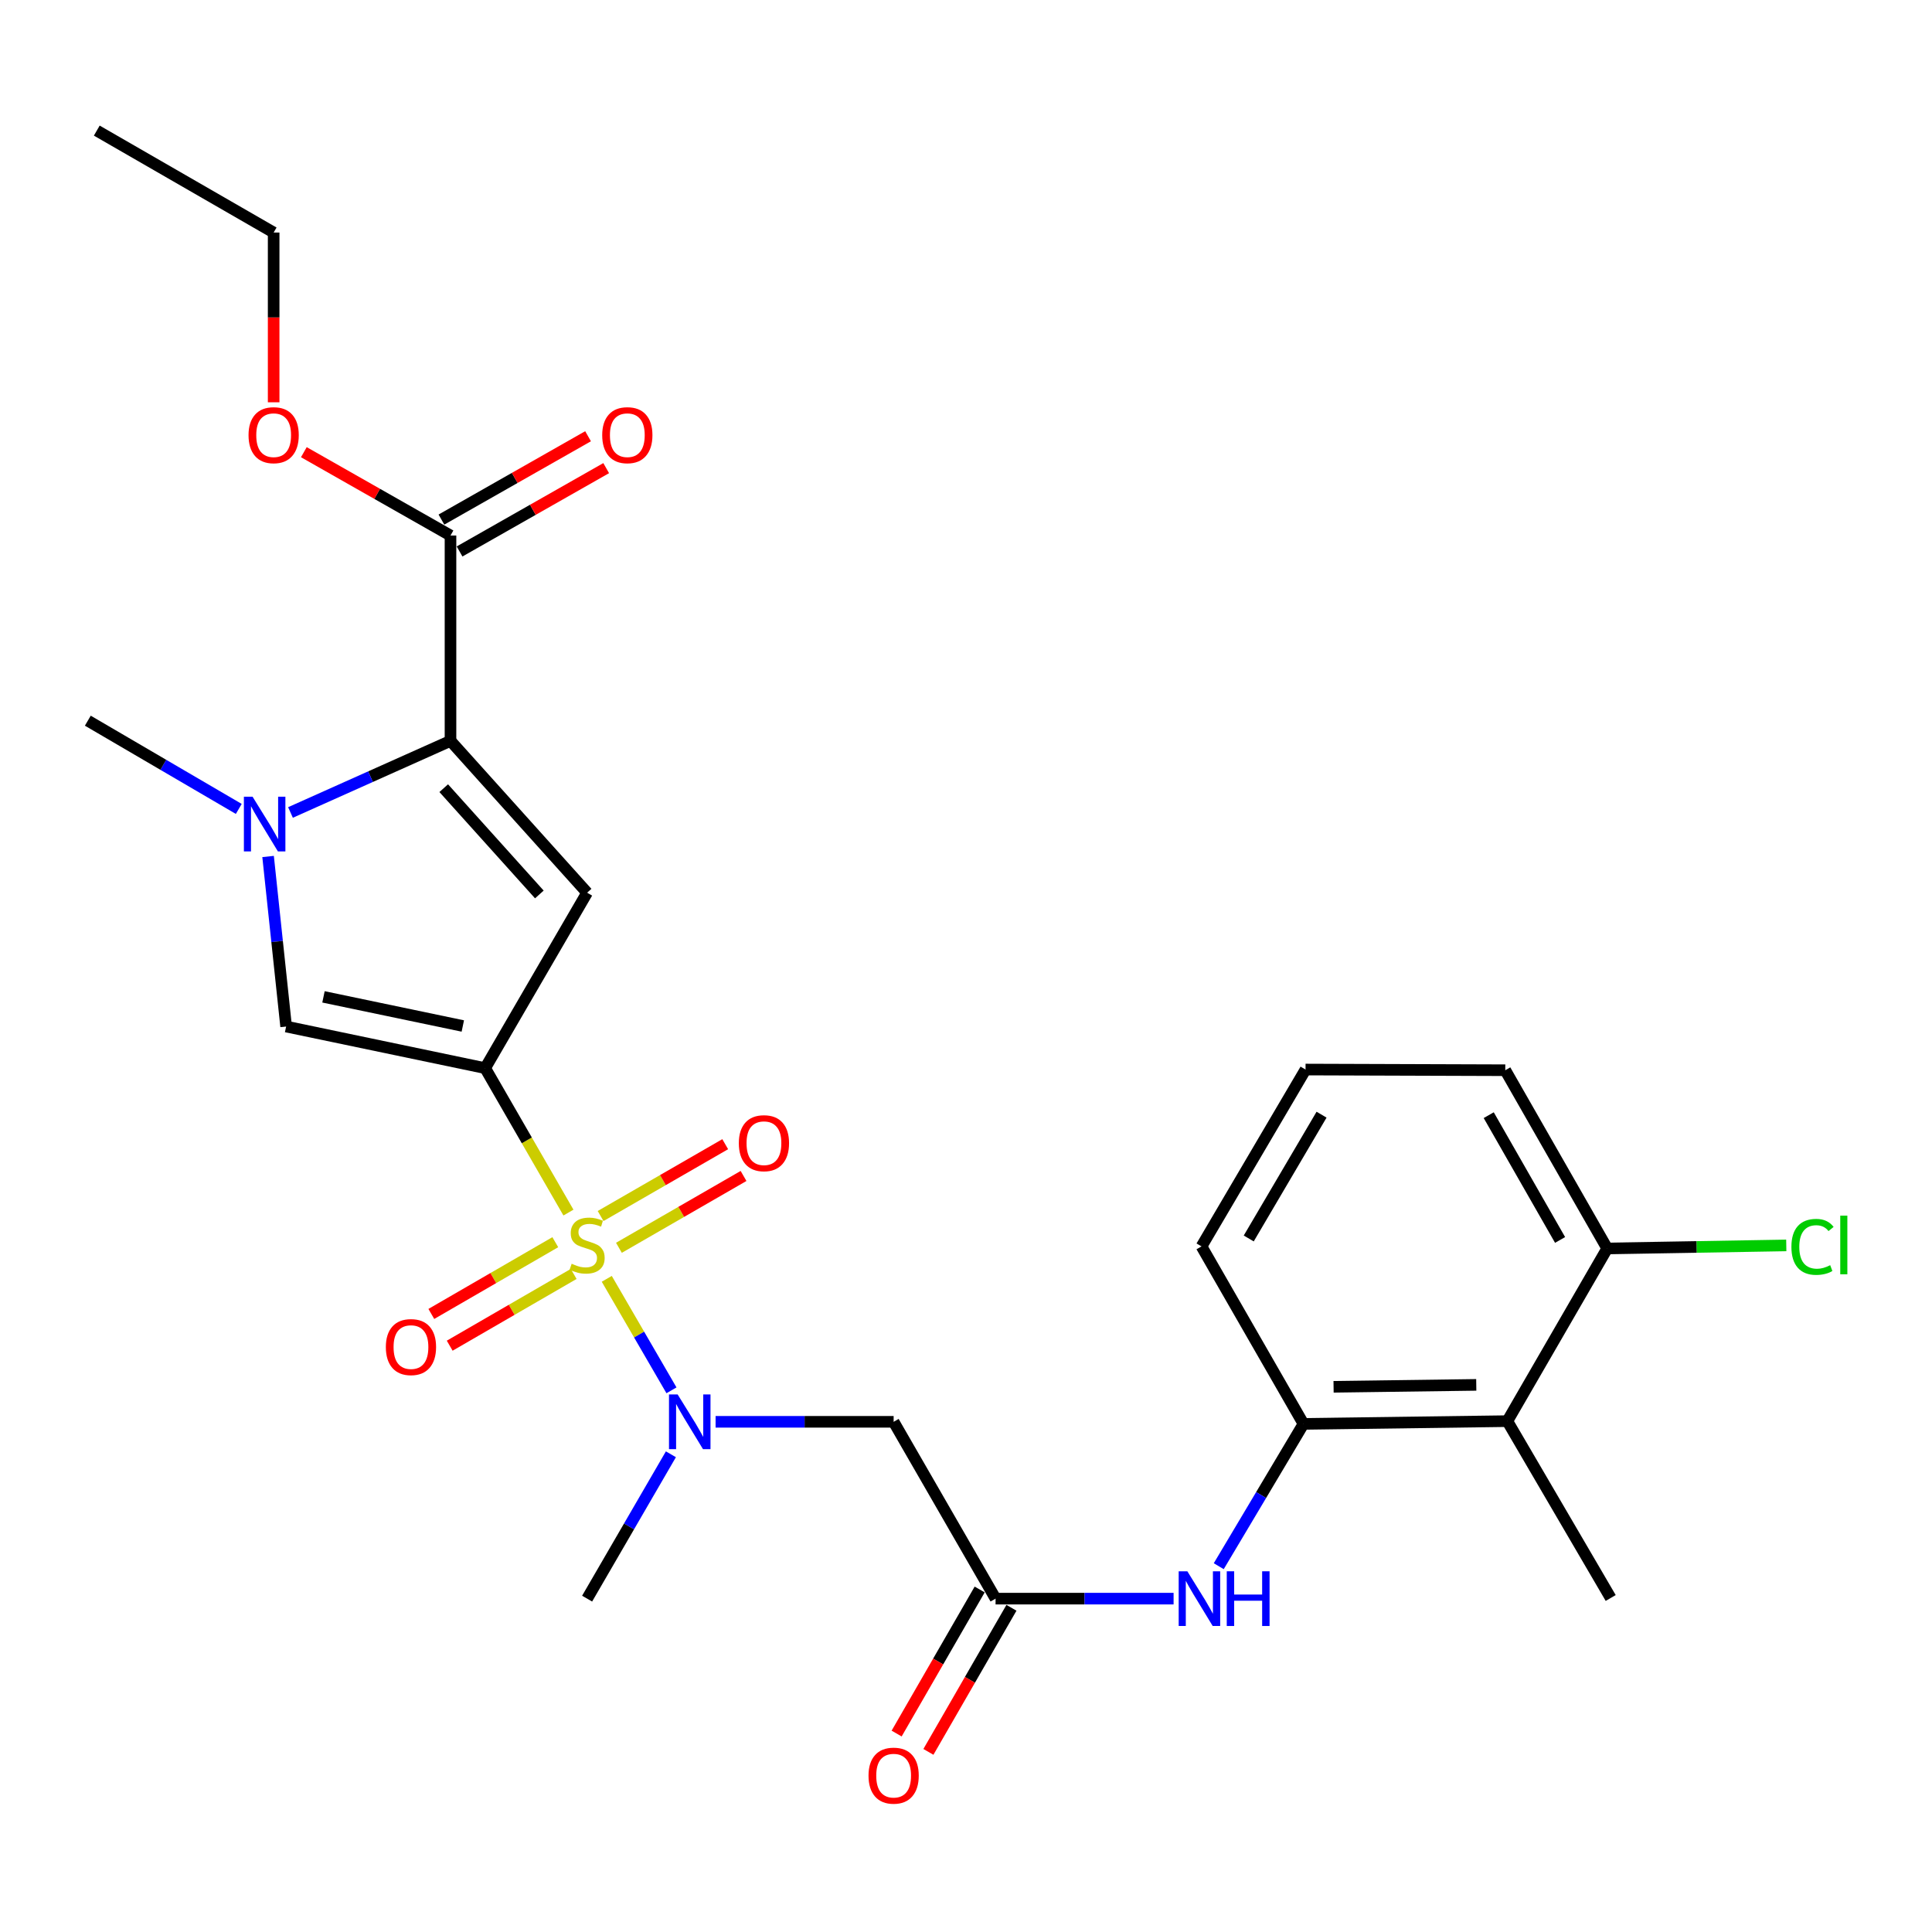 <?xml version='1.0' encoding='iso-8859-1'?>
<svg version='1.1' baseProfile='full'
              xmlns='http://www.w3.org/2000/svg'
                      xmlns:rdkit='http://www.rdkit.org/xml'
                      xmlns:xlink='http://www.w3.org/1999/xlink'
                  xml:space='preserve'
width='1000px' height='1000px' viewBox='0 0 1000 1000'>
<!-- END OF HEADER -->
<rect style='opacity:1.0;fill:#FFFFFF;stroke:none' width='1000' height='1000' x='0' y='0'> </rect>
<path class='bond-0' d='M 294.226,627.632 L 272.673,590.25' style='fill:none;fill-rule:evenodd;stroke:#CCCC00;stroke-width:6px;stroke-linecap:butt;stroke-linejoin:miter;stroke-opacity:1' />
<path class='bond-0' d='M 272.673,590.25 L 251.119,552.868' style='fill:none;fill-rule:evenodd;stroke:#000000;stroke-width:6px;stroke-linecap:butt;stroke-linejoin:miter;stroke-opacity:1' />
<path class='bond-5' d='M 314.061,661.919 L 330.806,690.774' style='fill:none;fill-rule:evenodd;stroke:#CCCC00;stroke-width:6px;stroke-linecap:butt;stroke-linejoin:miter;stroke-opacity:1' />
<path class='bond-5' d='M 330.806,690.774 L 347.551,719.629' style='fill:none;fill-rule:evenodd;stroke:#0000FF;stroke-width:6px;stroke-linecap:butt;stroke-linejoin:miter;stroke-opacity:1' />
<path class='bond-12' d='M 287.421,642.956 L 255.338,661.526' style='fill:none;fill-rule:evenodd;stroke:#CCCC00;stroke-width:6px;stroke-linecap:butt;stroke-linejoin:miter;stroke-opacity:1' />
<path class='bond-12' d='M 255.338,661.526 L 223.254,680.095' style='fill:none;fill-rule:evenodd;stroke:#FF0000;stroke-width:6px;stroke-linecap:butt;stroke-linejoin:miter;stroke-opacity:1' />
<path class='bond-12' d='M 296.932,659.389 L 264.848,677.958' style='fill:none;fill-rule:evenodd;stroke:#CCCC00;stroke-width:6px;stroke-linecap:butt;stroke-linejoin:miter;stroke-opacity:1' />
<path class='bond-12' d='M 264.848,677.958 L 232.765,696.528' style='fill:none;fill-rule:evenodd;stroke:#FF0000;stroke-width:6px;stroke-linecap:butt;stroke-linejoin:miter;stroke-opacity:1' />
<path class='bond-13' d='M 320.353,645.86 L 352.603,627.269' style='fill:none;fill-rule:evenodd;stroke:#CCCC00;stroke-width:6px;stroke-linecap:butt;stroke-linejoin:miter;stroke-opacity:1' />
<path class='bond-13' d='M 352.603,627.269 L 384.854,608.678' style='fill:none;fill-rule:evenodd;stroke:#FF0000;stroke-width:6px;stroke-linecap:butt;stroke-linejoin:miter;stroke-opacity:1' />
<path class='bond-13' d='M 310.87,629.411 L 343.121,610.82' style='fill:none;fill-rule:evenodd;stroke:#CCCC00;stroke-width:6px;stroke-linecap:butt;stroke-linejoin:miter;stroke-opacity:1' />
<path class='bond-13' d='M 343.121,610.82 L 375.371,592.229' style='fill:none;fill-rule:evenodd;stroke:#FF0000;stroke-width:6px;stroke-linecap:butt;stroke-linejoin:miter;stroke-opacity:1' />
<path class='bond-1' d='M 251.119,552.868 L 303.89,462.061' style='fill:none;fill-rule:evenodd;stroke:#000000;stroke-width:6px;stroke-linecap:butt;stroke-linejoin:miter;stroke-opacity:1' />
<path class='bond-4' d='M 251.119,552.868 L 148.097,531.329' style='fill:none;fill-rule:evenodd;stroke:#000000;stroke-width:6px;stroke-linecap:butt;stroke-linejoin:miter;stroke-opacity:1' />
<path class='bond-4' d='M 239.551,531.053 L 167.436,515.975' style='fill:none;fill-rule:evenodd;stroke:#000000;stroke-width:6px;stroke-linecap:butt;stroke-linejoin:miter;stroke-opacity:1' />
<path class='bond-2' d='M 303.89,462.061 L 233.177,383.468' style='fill:none;fill-rule:evenodd;stroke:#000000;stroke-width:6px;stroke-linecap:butt;stroke-linejoin:miter;stroke-opacity:1' />
<path class='bond-2' d='M 279.169,462.971 L 229.67,407.956' style='fill:none;fill-rule:evenodd;stroke:#000000;stroke-width:6px;stroke-linecap:butt;stroke-linejoin:miter;stroke-opacity:1' />
<path class='bond-8' d='M 233.177,383.468 L 233.177,277.186' style='fill:none;fill-rule:evenodd;stroke:#000000;stroke-width:6px;stroke-linecap:butt;stroke-linejoin:miter;stroke-opacity:1' />
<path class='bond-27' d='M 233.177,383.468 L 191.766,402.003' style='fill:none;fill-rule:evenodd;stroke:#000000;stroke-width:6px;stroke-linecap:butt;stroke-linejoin:miter;stroke-opacity:1' />
<path class='bond-27' d='M 191.766,402.003 L 150.354,420.538' style='fill:none;fill-rule:evenodd;stroke:#0000FF;stroke-width:6px;stroke-linecap:butt;stroke-linejoin:miter;stroke-opacity:1' />
<path class='bond-3' d='M 138.761,443.319 L 143.429,487.324' style='fill:none;fill-rule:evenodd;stroke:#0000FF;stroke-width:6px;stroke-linecap:butt;stroke-linejoin:miter;stroke-opacity:1' />
<path class='bond-3' d='M 143.429,487.324 L 148.097,531.329' style='fill:none;fill-rule:evenodd;stroke:#000000;stroke-width:6px;stroke-linecap:butt;stroke-linejoin:miter;stroke-opacity:1' />
<path class='bond-18' d='M 123.589,418.697 L 84.522,395.861' style='fill:none;fill-rule:evenodd;stroke:#0000FF;stroke-width:6px;stroke-linecap:butt;stroke-linejoin:miter;stroke-opacity:1' />
<path class='bond-18' d='M 84.522,395.861 L 45.455,373.025' style='fill:none;fill-rule:evenodd;stroke:#000000;stroke-width:6px;stroke-linecap:butt;stroke-linejoin:miter;stroke-opacity:1' />
<path class='bond-6' d='M 370.388,735.928 L 416.465,735.928' style='fill:none;fill-rule:evenodd;stroke:#0000FF;stroke-width:6px;stroke-linecap:butt;stroke-linejoin:miter;stroke-opacity:1' />
<path class='bond-6' d='M 416.465,735.928 L 462.543,735.928' style='fill:none;fill-rule:evenodd;stroke:#000000;stroke-width:6px;stroke-linecap:butt;stroke-linejoin:miter;stroke-opacity:1' />
<path class='bond-20' d='M 347.256,752.734 L 325.573,790.093' style='fill:none;fill-rule:evenodd;stroke:#0000FF;stroke-width:6px;stroke-linecap:butt;stroke-linejoin:miter;stroke-opacity:1' />
<path class='bond-20' d='M 325.573,790.093 L 303.89,827.453' style='fill:none;fill-rule:evenodd;stroke:#000000;stroke-width:6px;stroke-linecap:butt;stroke-linejoin:miter;stroke-opacity:1' />
<path class='bond-7' d='M 462.543,735.928 L 515.304,827.453' style='fill:none;fill-rule:evenodd;stroke:#000000;stroke-width:6px;stroke-linecap:butt;stroke-linejoin:miter;stroke-opacity:1' />
<path class='bond-11' d='M 515.304,827.453 L 561.375,827.453' style='fill:none;fill-rule:evenodd;stroke:#000000;stroke-width:6px;stroke-linecap:butt;stroke-linejoin:miter;stroke-opacity:1' />
<path class='bond-11' d='M 561.375,827.453 L 607.447,827.453' style='fill:none;fill-rule:evenodd;stroke:#0000FF;stroke-width:6px;stroke-linecap:butt;stroke-linejoin:miter;stroke-opacity:1' />
<path class='bond-16' d='M 507.079,822.712 L 485.587,859.999' style='fill:none;fill-rule:evenodd;stroke:#000000;stroke-width:6px;stroke-linecap:butt;stroke-linejoin:miter;stroke-opacity:1' />
<path class='bond-16' d='M 485.587,859.999 L 464.094,897.286' style='fill:none;fill-rule:evenodd;stroke:#FF0000;stroke-width:6px;stroke-linecap:butt;stroke-linejoin:miter;stroke-opacity:1' />
<path class='bond-16' d='M 523.528,832.194 L 502.036,869.481' style='fill:none;fill-rule:evenodd;stroke:#000000;stroke-width:6px;stroke-linecap:butt;stroke-linejoin:miter;stroke-opacity:1' />
<path class='bond-16' d='M 502.036,869.481 L 480.544,906.768' style='fill:none;fill-rule:evenodd;stroke:#FF0000;stroke-width:6px;stroke-linecap:butt;stroke-linejoin:miter;stroke-opacity:1' />
<path class='bond-15' d='M 237.868,285.439 L 275.814,263.871' style='fill:none;fill-rule:evenodd;stroke:#000000;stroke-width:6px;stroke-linecap:butt;stroke-linejoin:miter;stroke-opacity:1' />
<path class='bond-15' d='M 275.814,263.871 L 313.761,242.302' style='fill:none;fill-rule:evenodd;stroke:#FF0000;stroke-width:6px;stroke-linecap:butt;stroke-linejoin:miter;stroke-opacity:1' />
<path class='bond-15' d='M 228.486,268.933 L 266.432,247.364' style='fill:none;fill-rule:evenodd;stroke:#000000;stroke-width:6px;stroke-linecap:butt;stroke-linejoin:miter;stroke-opacity:1' />
<path class='bond-15' d='M 266.432,247.364 L 304.379,225.796' style='fill:none;fill-rule:evenodd;stroke:#FF0000;stroke-width:6px;stroke-linecap:butt;stroke-linejoin:miter;stroke-opacity:1' />
<path class='bond-17' d='M 233.177,277.186 L 195.225,255.617' style='fill:none;fill-rule:evenodd;stroke:#000000;stroke-width:6px;stroke-linecap:butt;stroke-linejoin:miter;stroke-opacity:1' />
<path class='bond-17' d='M 195.225,255.617 L 157.274,234.048' style='fill:none;fill-rule:evenodd;stroke:#FF0000;stroke-width:6px;stroke-linecap:butt;stroke-linejoin:miter;stroke-opacity:1' />
<path class='bond-9' d='M 780.195,735.58 L 674.683,737.004' style='fill:none;fill-rule:evenodd;stroke:#000000;stroke-width:6px;stroke-linecap:butt;stroke-linejoin:miter;stroke-opacity:1' />
<path class='bond-9' d='M 764.112,716.809 L 690.254,717.806' style='fill:none;fill-rule:evenodd;stroke:#000000;stroke-width:6px;stroke-linecap:butt;stroke-linejoin:miter;stroke-opacity:1' />
<path class='bond-14' d='M 780.195,735.58 L 831.89,646.207' style='fill:none;fill-rule:evenodd;stroke:#000000;stroke-width:6px;stroke-linecap:butt;stroke-linejoin:miter;stroke-opacity:1' />
<path class='bond-22' d='M 780.195,735.58 L 833.694,827.115' style='fill:none;fill-rule:evenodd;stroke:#000000;stroke-width:6px;stroke-linecap:butt;stroke-linejoin:miter;stroke-opacity:1' />
<path class='bond-10' d='M 674.683,737.004 L 652.754,773.833' style='fill:none;fill-rule:evenodd;stroke:#000000;stroke-width:6px;stroke-linecap:butt;stroke-linejoin:miter;stroke-opacity:1' />
<path class='bond-10' d='M 652.754,773.833 L 630.824,810.661' style='fill:none;fill-rule:evenodd;stroke:#0000FF;stroke-width:6px;stroke-linecap:butt;stroke-linejoin:miter;stroke-opacity:1' />
<path class='bond-21' d='M 674.683,737.004 L 621.901,645.131' style='fill:none;fill-rule:evenodd;stroke:#000000;stroke-width:6px;stroke-linecap:butt;stroke-linejoin:miter;stroke-opacity:1' />
<path class='bond-19' d='M 831.89,646.207 L 878.232,645.416' style='fill:none;fill-rule:evenodd;stroke:#000000;stroke-width:6px;stroke-linecap:butt;stroke-linejoin:miter;stroke-opacity:1' />
<path class='bond-19' d='M 878.232,645.416 L 924.574,644.625' style='fill:none;fill-rule:evenodd;stroke:#00CC00;stroke-width:6px;stroke-linecap:butt;stroke-linejoin:miter;stroke-opacity:1' />
<path class='bond-28' d='M 831.89,646.207 L 779.129,553.944' style='fill:none;fill-rule:evenodd;stroke:#000000;stroke-width:6px;stroke-linecap:butt;stroke-linejoin:miter;stroke-opacity:1' />
<path class='bond-28' d='M 807.495,641.793 L 770.562,577.209' style='fill:none;fill-rule:evenodd;stroke:#000000;stroke-width:6px;stroke-linecap:butt;stroke-linejoin:miter;stroke-opacity:1' />
<path class='bond-25' d='M 141.642,208.223 L 141.642,164.291' style='fill:none;fill-rule:evenodd;stroke:#FF0000;stroke-width:6px;stroke-linecap:butt;stroke-linejoin:miter;stroke-opacity:1' />
<path class='bond-25' d='M 141.642,164.291 L 141.642,120.359' style='fill:none;fill-rule:evenodd;stroke:#000000;stroke-width:6px;stroke-linecap:butt;stroke-linejoin:miter;stroke-opacity:1' />
<path class='bond-23' d='M 621.901,645.131 L 675.749,553.596' style='fill:none;fill-rule:evenodd;stroke:#000000;stroke-width:6px;stroke-linecap:butt;stroke-linejoin:miter;stroke-opacity:1' />
<path class='bond-23' d='M 646.343,641.028 L 684.036,576.953' style='fill:none;fill-rule:evenodd;stroke:#000000;stroke-width:6px;stroke-linecap:butt;stroke-linejoin:miter;stroke-opacity:1' />
<path class='bond-24' d='M 675.749,553.596 L 779.129,553.944' style='fill:none;fill-rule:evenodd;stroke:#000000;stroke-width:6px;stroke-linecap:butt;stroke-linejoin:miter;stroke-opacity:1' />
<path class='bond-26' d='M 141.642,120.359 L 50.096,67.598' style='fill:none;fill-rule:evenodd;stroke:#000000;stroke-width:6px;stroke-linecap:butt;stroke-linejoin:miter;stroke-opacity:1' />
<path  class='atom-0' d='M 295.89 654.113
Q 296.21 654.233, 297.53 654.793
Q 298.85 655.353, 300.29 655.713
Q 301.77 656.033, 303.21 656.033
Q 305.89 656.033, 307.45 654.753
Q 309.01 653.433, 309.01 651.153
Q 309.01 649.593, 308.21 648.633
Q 307.45 647.673, 306.25 647.153
Q 305.05 646.633, 303.05 646.033
Q 300.53 645.273, 299.01 644.553
Q 297.53 643.833, 296.45 642.313
Q 295.41 640.793, 295.41 638.233
Q 295.41 634.673, 297.81 632.473
Q 300.25 630.273, 305.05 630.273
Q 308.33 630.273, 312.05 631.833
L 311.13 634.913
Q 307.73 633.513, 305.17 633.513
Q 302.41 633.513, 300.89 634.673
Q 299.37 635.793, 299.41 637.753
Q 299.41 639.273, 300.17 640.193
Q 300.97 641.113, 302.09 641.633
Q 303.25 642.153, 305.17 642.753
Q 307.73 643.553, 309.25 644.353
Q 310.77 645.153, 311.85 646.793
Q 312.97 648.393, 312.97 651.153
Q 312.97 655.073, 310.33 657.193
Q 307.73 659.273, 303.37 659.273
Q 300.85 659.273, 298.93 658.713
Q 297.05 658.193, 294.81 657.273
L 295.89 654.113
' fill='#CCCC00'/>
<path  class='atom-4' d='M 130.719 412.364
L 139.999 427.364
Q 140.919 428.844, 142.399 431.524
Q 143.879 434.204, 143.959 434.364
L 143.959 412.364
L 147.719 412.364
L 147.719 440.684
L 143.839 440.684
L 133.879 424.284
Q 132.719 422.364, 131.479 420.164
Q 130.279 417.964, 129.919 417.284
L 129.919 440.684
L 126.239 440.684
L 126.239 412.364
L 130.719 412.364
' fill='#0000FF'/>
<path  class='atom-6' d='M 350.75 721.768
L 360.03 736.768
Q 360.95 738.248, 362.43 740.928
Q 363.91 743.608, 363.99 743.768
L 363.99 721.768
L 367.75 721.768
L 367.75 750.088
L 363.87 750.088
L 353.91 733.688
Q 352.75 731.768, 351.51 729.568
Q 350.31 727.368, 349.95 726.688
L 349.95 750.088
L 346.27 750.088
L 346.27 721.768
L 350.75 721.768
' fill='#0000FF'/>
<path  class='atom-12' d='M 614.565 813.293
L 623.845 828.293
Q 624.765 829.773, 626.245 832.453
Q 627.725 835.133, 627.805 835.293
L 627.805 813.293
L 631.565 813.293
L 631.565 841.613
L 627.685 841.613
L 617.725 825.213
Q 616.565 823.293, 615.325 821.093
Q 614.125 818.893, 613.765 818.213
L 613.765 841.613
L 610.085 841.613
L 610.085 813.293
L 614.565 813.293
' fill='#0000FF'/>
<path  class='atom-12' d='M 634.965 813.293
L 638.805 813.293
L 638.805 825.333
L 653.285 825.333
L 653.285 813.293
L 657.125 813.293
L 657.125 841.613
L 653.285 841.613
L 653.285 828.533
L 638.805 828.533
L 638.805 841.613
L 634.965 841.613
L 634.965 813.293
' fill='#0000FF'/>
<path  class='atom-13' d='M 199.714 697.244
Q 199.714 690.444, 203.074 686.644
Q 206.434 682.844, 212.714 682.844
Q 218.994 682.844, 222.354 686.644
Q 225.714 690.444, 225.714 697.244
Q 225.714 704.124, 222.314 708.044
Q 218.914 711.924, 212.714 711.924
Q 206.474 711.924, 203.074 708.044
Q 199.714 704.164, 199.714 697.244
M 212.714 708.724
Q 217.034 708.724, 219.354 705.844
Q 221.714 702.924, 221.714 697.244
Q 221.714 691.684, 219.354 688.884
Q 217.034 686.044, 212.714 686.044
Q 208.394 686.044, 206.034 688.844
Q 203.714 691.644, 203.714 697.244
Q 203.714 702.964, 206.034 705.844
Q 208.394 708.724, 212.714 708.724
' fill='#FF0000'/>
<path  class='atom-14' d='M 382.415 591.712
Q 382.415 584.912, 385.775 581.112
Q 389.135 577.312, 395.415 577.312
Q 401.695 577.312, 405.055 581.112
Q 408.415 584.912, 408.415 591.712
Q 408.415 598.592, 405.015 602.512
Q 401.615 606.392, 395.415 606.392
Q 389.175 606.392, 385.775 602.512
Q 382.415 598.632, 382.415 591.712
M 395.415 603.192
Q 399.735 603.192, 402.055 600.312
Q 404.415 597.392, 404.415 591.712
Q 404.415 586.152, 402.055 583.352
Q 399.735 580.512, 395.415 580.512
Q 391.095 580.512, 388.735 583.312
Q 386.415 586.112, 386.415 591.712
Q 386.415 597.432, 388.735 600.312
Q 391.095 603.192, 395.415 603.192
' fill='#FF0000'/>
<path  class='atom-16' d='M 311.702 225.244
Q 311.702 218.444, 315.062 214.644
Q 318.422 210.844, 324.702 210.844
Q 330.982 210.844, 334.342 214.644
Q 337.702 218.444, 337.702 225.244
Q 337.702 232.124, 334.302 236.044
Q 330.902 239.924, 324.702 239.924
Q 318.462 239.924, 315.062 236.044
Q 311.702 232.164, 311.702 225.244
M 324.702 236.724
Q 329.022 236.724, 331.342 233.844
Q 333.702 230.924, 333.702 225.244
Q 333.702 219.684, 331.342 216.884
Q 329.022 214.044, 324.702 214.044
Q 320.382 214.044, 318.022 216.844
Q 315.702 219.644, 315.702 225.244
Q 315.702 230.964, 318.022 233.844
Q 320.382 236.724, 324.702 236.724
' fill='#FF0000'/>
<path  class='atom-17' d='M 449.543 919.068
Q 449.543 912.268, 452.903 908.468
Q 456.263 904.668, 462.543 904.668
Q 468.823 904.668, 472.183 908.468
Q 475.543 912.268, 475.543 919.068
Q 475.543 925.948, 472.143 929.868
Q 468.743 933.748, 462.543 933.748
Q 456.303 933.748, 452.903 929.868
Q 449.543 925.988, 449.543 919.068
M 462.543 930.548
Q 466.863 930.548, 469.183 927.668
Q 471.543 924.748, 471.543 919.068
Q 471.543 913.508, 469.183 910.708
Q 466.863 907.868, 462.543 907.868
Q 458.223 907.868, 455.863 910.668
Q 453.543 913.468, 453.543 919.068
Q 453.543 924.788, 455.863 927.668
Q 458.223 930.548, 462.543 930.548
' fill='#FF0000'/>
<path  class='atom-18' d='M 128.642 225.244
Q 128.642 218.444, 132.002 214.644
Q 135.362 210.844, 141.642 210.844
Q 147.922 210.844, 151.282 214.644
Q 154.642 218.444, 154.642 225.244
Q 154.642 232.124, 151.242 236.044
Q 147.842 239.924, 141.642 239.924
Q 135.402 239.924, 132.002 236.044
Q 128.642 232.164, 128.642 225.244
M 141.642 236.724
Q 145.962 236.724, 148.282 233.844
Q 150.642 230.924, 150.642 225.244
Q 150.642 219.684, 148.282 216.884
Q 145.962 214.044, 141.642 214.044
Q 137.322 214.044, 134.962 216.844
Q 132.642 219.644, 132.642 225.244
Q 132.642 230.964, 134.962 233.844
Q 137.322 236.724, 141.642 236.724
' fill='#FF0000'/>
<path  class='atom-20' d='M 927.231 645.373
Q 927.231 638.333, 930.511 634.653
Q 933.831 630.933, 940.111 630.933
Q 945.951 630.933, 949.071 635.053
L 946.431 637.213
Q 944.151 634.213, 940.111 634.213
Q 935.831 634.213, 933.551 637.093
Q 931.311 639.933, 931.311 645.373
Q 931.311 650.973, 933.631 653.853
Q 935.991 656.733, 940.551 656.733
Q 943.671 656.733, 947.311 654.853
L 948.431 657.853
Q 946.951 658.813, 944.711 659.373
Q 942.471 659.933, 939.991 659.933
Q 933.831 659.933, 930.511 656.173
Q 927.231 652.413, 927.231 645.373
' fill='#00CC00'/>
<path  class='atom-20' d='M 952.511 629.213
L 956.191 629.213
L 956.191 659.573
L 952.511 659.573
L 952.511 629.213
' fill='#00CC00'/>
</svg>

